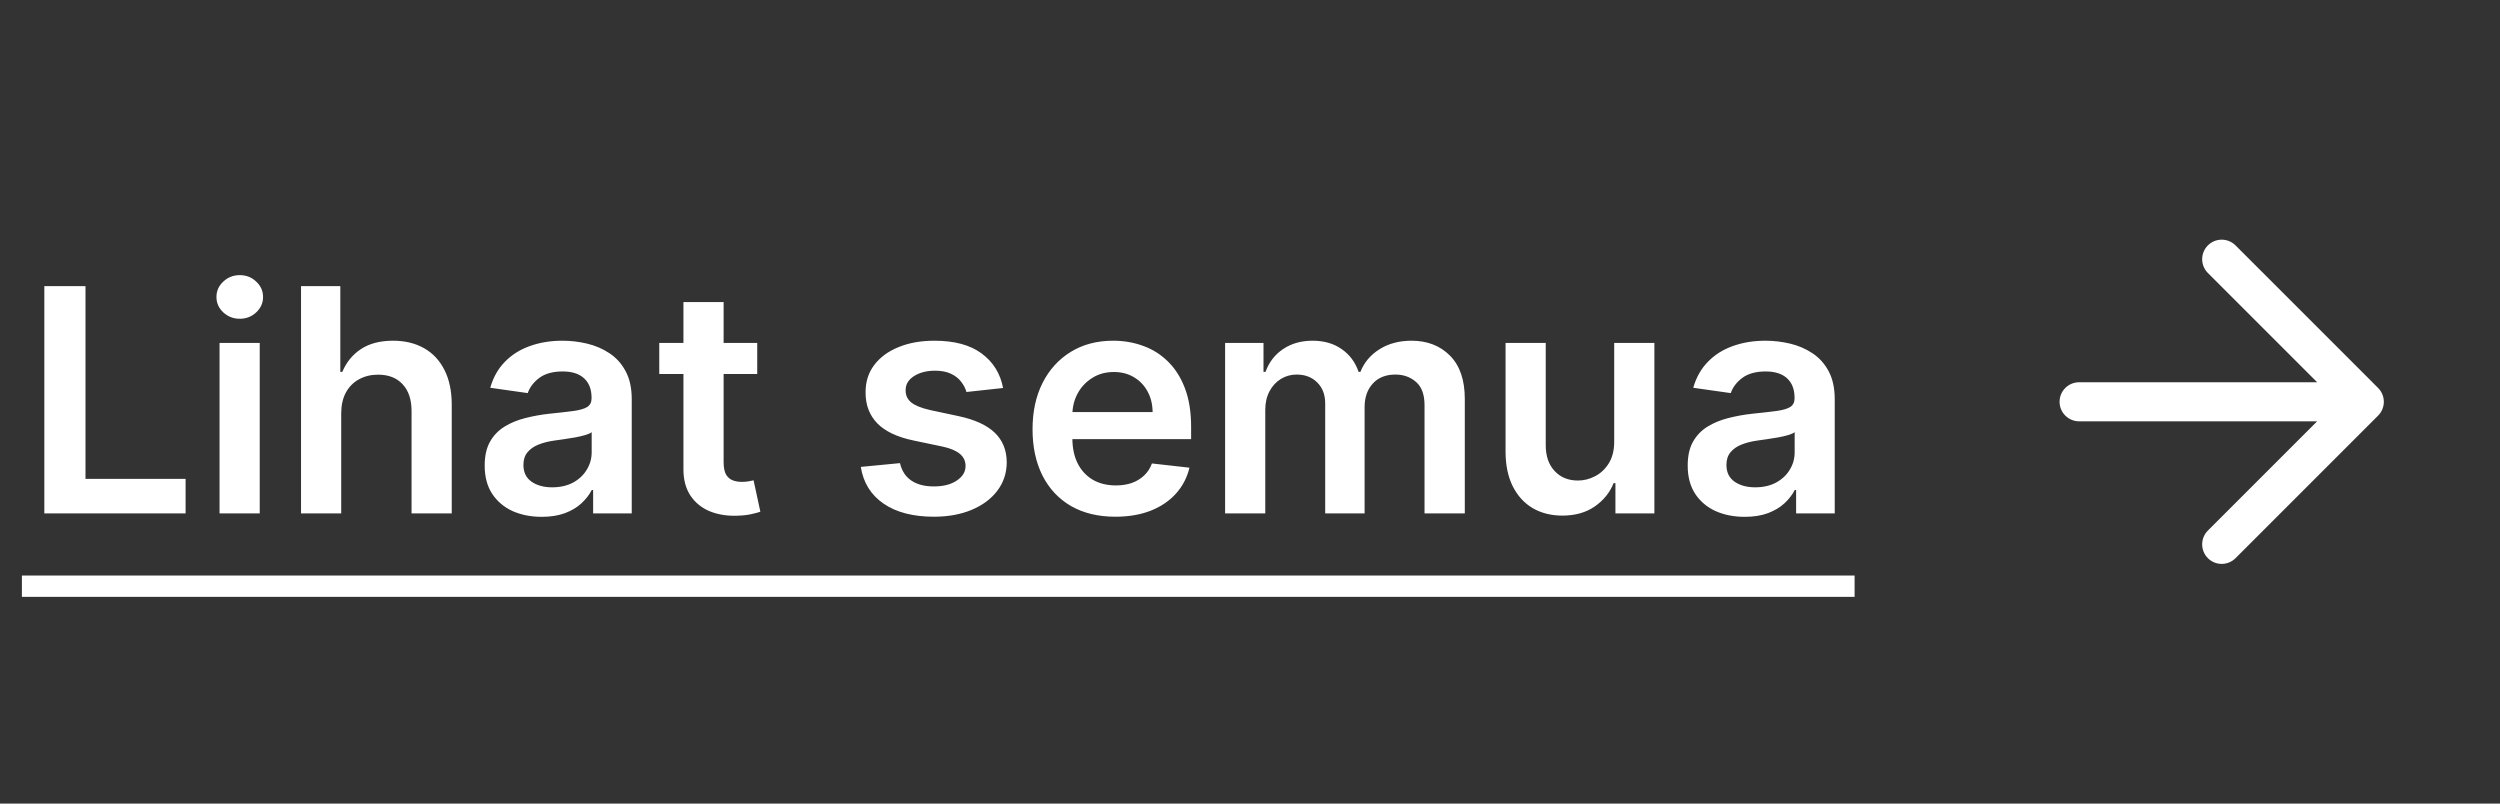 <svg width="112" height="36" viewBox="0 0 112 36" fill="none" xmlns="http://www.w3.org/2000/svg">
<rect x="0" y="0" width="112" height="36" fill="#333333" stroke="none"/>
<path d="M1.986 23V12.818H3.83V21.454H8.315V23H1.986ZM9.836 23V15.364H11.636V23H9.836ZM10.741 14.28C10.456 14.28 10.21 14.185 10.005 13.996C9.799 13.804 9.697 13.574 9.697 13.305C9.697 13.034 9.799 12.803 10.005 12.614C10.21 12.422 10.456 12.326 10.741 12.326C11.029 12.326 11.274 12.422 11.476 12.614C11.682 12.803 11.785 13.034 11.785 13.305C11.785 13.574 11.682 13.804 11.476 13.996C11.274 14.185 11.029 14.28 10.741 14.28ZM15.286 18.526V23H13.486V12.818H15.246V16.661H15.336C15.515 16.23 15.791 15.891 16.166 15.642C16.544 15.39 17.024 15.264 17.608 15.264C18.138 15.264 18.6 15.375 18.995 15.597C19.389 15.819 19.694 16.144 19.91 16.572C20.128 16.999 20.238 17.521 20.238 18.138V23H18.438V18.416C18.438 17.902 18.305 17.503 18.04 17.218C17.778 16.93 17.41 16.785 16.936 16.785C16.618 16.785 16.333 16.855 16.081 16.994C15.833 17.13 15.637 17.327 15.495 17.586C15.356 17.845 15.286 18.158 15.286 18.526ZM24.27 23.154C23.786 23.154 23.35 23.068 22.962 22.896C22.578 22.72 22.273 22.461 22.047 22.12C21.825 21.779 21.714 21.358 21.714 20.857C21.714 20.426 21.794 20.07 21.953 19.788C22.112 19.507 22.329 19.281 22.604 19.112C22.879 18.943 23.189 18.816 23.534 18.729C23.882 18.64 24.241 18.575 24.613 18.535C25.06 18.489 25.423 18.448 25.701 18.411C25.98 18.371 26.182 18.312 26.308 18.232C26.437 18.149 26.502 18.022 26.502 17.849V17.82C26.502 17.445 26.391 17.155 26.169 16.95C25.947 16.744 25.627 16.641 25.209 16.641C24.768 16.641 24.419 16.738 24.16 16.93C23.905 17.122 23.733 17.349 23.643 17.611L21.963 17.372C22.095 16.908 22.314 16.52 22.619 16.209C22.924 15.894 23.297 15.659 23.738 15.503C24.178 15.344 24.666 15.264 25.199 15.264C25.567 15.264 25.933 15.307 26.298 15.393C26.663 15.48 26.996 15.622 27.297 15.821C27.599 16.017 27.841 16.283 28.023 16.621C28.209 16.959 28.302 17.382 28.302 17.889V23H26.572V21.951H26.512C26.402 22.163 26.248 22.362 26.049 22.548C25.854 22.73 25.607 22.877 25.309 22.99C25.014 23.099 24.667 23.154 24.27 23.154ZM24.737 21.832C25.098 21.832 25.411 21.76 25.677 21.618C25.942 21.472 26.146 21.28 26.288 21.041C26.434 20.803 26.507 20.542 26.507 20.261V19.361C26.451 19.407 26.354 19.45 26.218 19.49C26.086 19.53 25.937 19.565 25.771 19.595C25.605 19.624 25.441 19.651 25.279 19.674C25.116 19.697 24.976 19.717 24.856 19.734C24.588 19.77 24.348 19.83 24.135 19.913C23.923 19.995 23.756 20.111 23.633 20.261C23.511 20.407 23.449 20.595 23.449 20.827C23.449 21.159 23.57 21.409 23.812 21.578C24.054 21.747 24.362 21.832 24.737 21.832ZM33.924 15.364V16.756H29.535V15.364H33.924ZM30.618 13.534H32.418V20.703C32.418 20.945 32.455 21.131 32.527 21.26C32.604 21.386 32.703 21.472 32.826 21.518C32.948 21.565 33.084 21.588 33.233 21.588C33.346 21.588 33.449 21.58 33.542 21.563C33.638 21.547 33.711 21.532 33.76 21.518L34.064 22.925C33.968 22.959 33.83 22.995 33.651 23.035C33.475 23.075 33.26 23.098 33.005 23.104C32.554 23.118 32.148 23.05 31.787 22.901C31.425 22.748 31.139 22.513 30.927 22.195C30.718 21.876 30.615 21.479 30.618 21.001V13.534ZM44.938 17.382L43.297 17.561C43.251 17.395 43.169 17.24 43.053 17.094C42.941 16.948 42.788 16.83 42.596 16.741C42.404 16.651 42.169 16.607 41.89 16.607C41.516 16.607 41.201 16.688 40.946 16.85C40.694 17.012 40.569 17.223 40.573 17.482C40.569 17.704 40.651 17.884 40.816 18.023C40.985 18.163 41.264 18.277 41.651 18.366L42.954 18.645C43.677 18.801 44.214 19.048 44.565 19.386C44.919 19.724 45.099 20.166 45.102 20.713C45.099 21.194 44.958 21.618 44.679 21.986C44.404 22.35 44.021 22.635 43.531 22.841C43.04 23.046 42.477 23.149 41.84 23.149C40.906 23.149 40.153 22.954 39.583 22.562C39.013 22.168 38.674 21.62 38.564 20.917L40.319 20.748C40.399 21.093 40.568 21.353 40.826 21.528C41.085 21.704 41.421 21.792 41.836 21.792C42.263 21.792 42.606 21.704 42.865 21.528C43.127 21.353 43.257 21.136 43.257 20.877C43.257 20.658 43.173 20.478 43.004 20.335C42.838 20.193 42.58 20.083 42.228 20.007L40.926 19.734C40.193 19.581 39.651 19.324 39.3 18.963C38.949 18.599 38.775 18.138 38.778 17.581C38.775 17.11 38.902 16.703 39.161 16.358C39.423 16.01 39.785 15.742 40.25 15.553C40.717 15.36 41.255 15.264 41.865 15.264C42.76 15.264 43.465 15.455 43.978 15.836C44.495 16.217 44.815 16.733 44.938 17.382ZM49.967 23.149C49.201 23.149 48.54 22.99 47.983 22.672C47.429 22.35 47.004 21.896 46.705 21.31C46.407 20.72 46.258 20.025 46.258 19.227C46.258 18.441 46.407 17.752 46.705 17.158C47.007 16.562 47.428 16.098 47.968 15.766C48.508 15.432 49.143 15.264 49.872 15.264C50.343 15.264 50.787 15.34 51.205 15.493C51.625 15.642 51.997 15.874 52.318 16.189C52.643 16.504 52.898 16.905 53.084 17.392C53.269 17.876 53.362 18.453 53.362 19.122V19.674H47.103V18.461H51.637C51.634 18.116 51.559 17.81 51.413 17.541C51.267 17.269 51.064 17.056 50.802 16.9C50.543 16.744 50.242 16.666 49.897 16.666C49.529 16.666 49.206 16.756 48.928 16.935C48.649 17.11 48.432 17.342 48.276 17.631C48.124 17.916 48.046 18.229 48.042 18.57V19.629C48.042 20.073 48.124 20.454 48.286 20.773C48.449 21.088 48.676 21.329 48.967 21.499C49.259 21.664 49.6 21.747 49.991 21.747C50.253 21.747 50.49 21.711 50.702 21.638C50.914 21.562 51.098 21.451 51.254 21.305C51.41 21.159 51.528 20.978 51.607 20.763L53.288 20.952C53.181 21.396 52.979 21.784 52.681 22.115C52.386 22.443 52.008 22.698 51.547 22.881C51.087 23.06 50.56 23.149 49.967 23.149ZM54.885 23V15.364H56.605V16.661H56.694C56.853 16.224 57.117 15.882 57.485 15.637C57.853 15.389 58.292 15.264 58.802 15.264C59.319 15.264 59.755 15.39 60.11 15.642C60.468 15.891 60.72 16.23 60.865 16.661H60.945C61.114 16.237 61.399 15.899 61.8 15.647C62.205 15.392 62.683 15.264 63.237 15.264C63.94 15.264 64.513 15.486 64.957 15.93C65.401 16.375 65.623 17.023 65.623 17.874V23H63.819V18.153C63.819 17.679 63.693 17.332 63.441 17.114C63.189 16.892 62.881 16.78 62.516 16.78C62.082 16.78 61.742 16.916 61.497 17.188C61.255 17.457 61.134 17.806 61.134 18.237V23H59.369V18.078C59.369 17.684 59.25 17.369 59.011 17.134C58.776 16.898 58.468 16.78 58.086 16.78C57.828 16.78 57.593 16.847 57.38 16.979C57.168 17.109 56.999 17.293 56.873 17.531C56.747 17.767 56.684 18.042 56.684 18.357V23H54.885ZM72.316 19.788V15.364H74.116V23H72.371V21.643H72.291C72.119 22.07 71.836 22.42 71.441 22.692C71.05 22.963 70.568 23.099 69.995 23.099C69.494 23.099 69.052 22.988 68.667 22.766C68.286 22.541 67.988 22.215 67.772 21.787C67.557 21.356 67.449 20.836 67.449 20.226V15.364H69.249V19.947C69.249 20.431 69.381 20.816 69.647 21.101C69.912 21.386 70.26 21.528 70.691 21.528C70.956 21.528 71.213 21.464 71.461 21.334C71.71 21.205 71.914 21.013 72.073 20.758C72.235 20.499 72.316 20.176 72.316 19.788ZM78.164 23.154C77.68 23.154 77.244 23.068 76.857 22.896C76.472 22.72 76.167 22.461 75.942 22.12C75.72 21.779 75.609 21.358 75.609 20.857C75.609 20.426 75.688 20.07 75.847 19.788C76.007 19.507 76.224 19.281 76.499 19.112C76.774 18.943 77.084 18.816 77.428 18.729C77.776 18.64 78.136 18.575 78.507 18.535C78.955 18.489 79.318 18.448 79.596 18.411C79.874 18.371 80.077 18.312 80.203 18.232C80.332 18.149 80.396 18.022 80.396 17.849V17.82C80.396 17.445 80.285 17.155 80.063 16.95C79.841 16.744 79.521 16.641 79.104 16.641C78.663 16.641 78.313 16.738 78.055 16.93C77.8 17.122 77.627 17.349 77.538 17.611L75.857 17.372C75.99 16.908 76.209 16.52 76.514 16.209C76.819 15.894 77.191 15.659 77.632 15.503C78.073 15.344 78.56 15.264 79.094 15.264C79.462 15.264 79.828 15.307 80.193 15.393C80.557 15.48 80.89 15.622 81.192 15.821C81.493 16.017 81.735 16.283 81.918 16.621C82.103 16.959 82.196 17.382 82.196 17.889V23H80.466V21.951H80.406C80.297 22.163 80.143 22.362 79.944 22.548C79.748 22.73 79.501 22.877 79.203 22.99C78.908 23.099 78.562 23.154 78.164 23.154ZM78.632 21.832C78.993 21.832 79.306 21.76 79.571 21.618C79.836 21.472 80.04 21.28 80.183 21.041C80.329 20.803 80.401 20.542 80.401 20.261V19.361C80.345 19.407 80.249 19.45 80.113 19.49C79.98 19.53 79.831 19.565 79.666 19.595C79.5 19.624 79.336 19.651 79.173 19.674C79.011 19.697 78.87 19.717 78.751 19.734C78.482 19.77 78.242 19.83 78.03 19.913C77.818 19.995 77.65 20.111 77.528 20.261C77.405 20.407 77.344 20.595 77.344 20.827C77.344 21.159 77.465 21.409 77.707 21.578C77.949 21.747 78.257 21.832 78.632 21.832Z" fill="white"/>
<path d="M0.981 25.784H83.086V26.739H0.981V25.784Z" fill="white"/>
<path fill-rule="evenodd" clip-rule="evenodd" d="M98.914 10.993C99.255 10.652 99.809 10.652 100.151 10.993L106.539 17.381C106.881 17.723 106.881 18.277 106.539 18.619L100.151 25.007C99.809 25.348 99.255 25.348 98.914 25.007C98.572 24.665 98.572 24.111 98.914 23.769L103.808 18.875H93.144C92.661 18.875 92.269 18.483 92.269 18C92.269 17.517 92.661 17.125 93.144 17.125H103.808L98.914 12.231C98.572 11.889 98.572 11.335 98.914 10.993Z" fill="white"/>
</svg>
